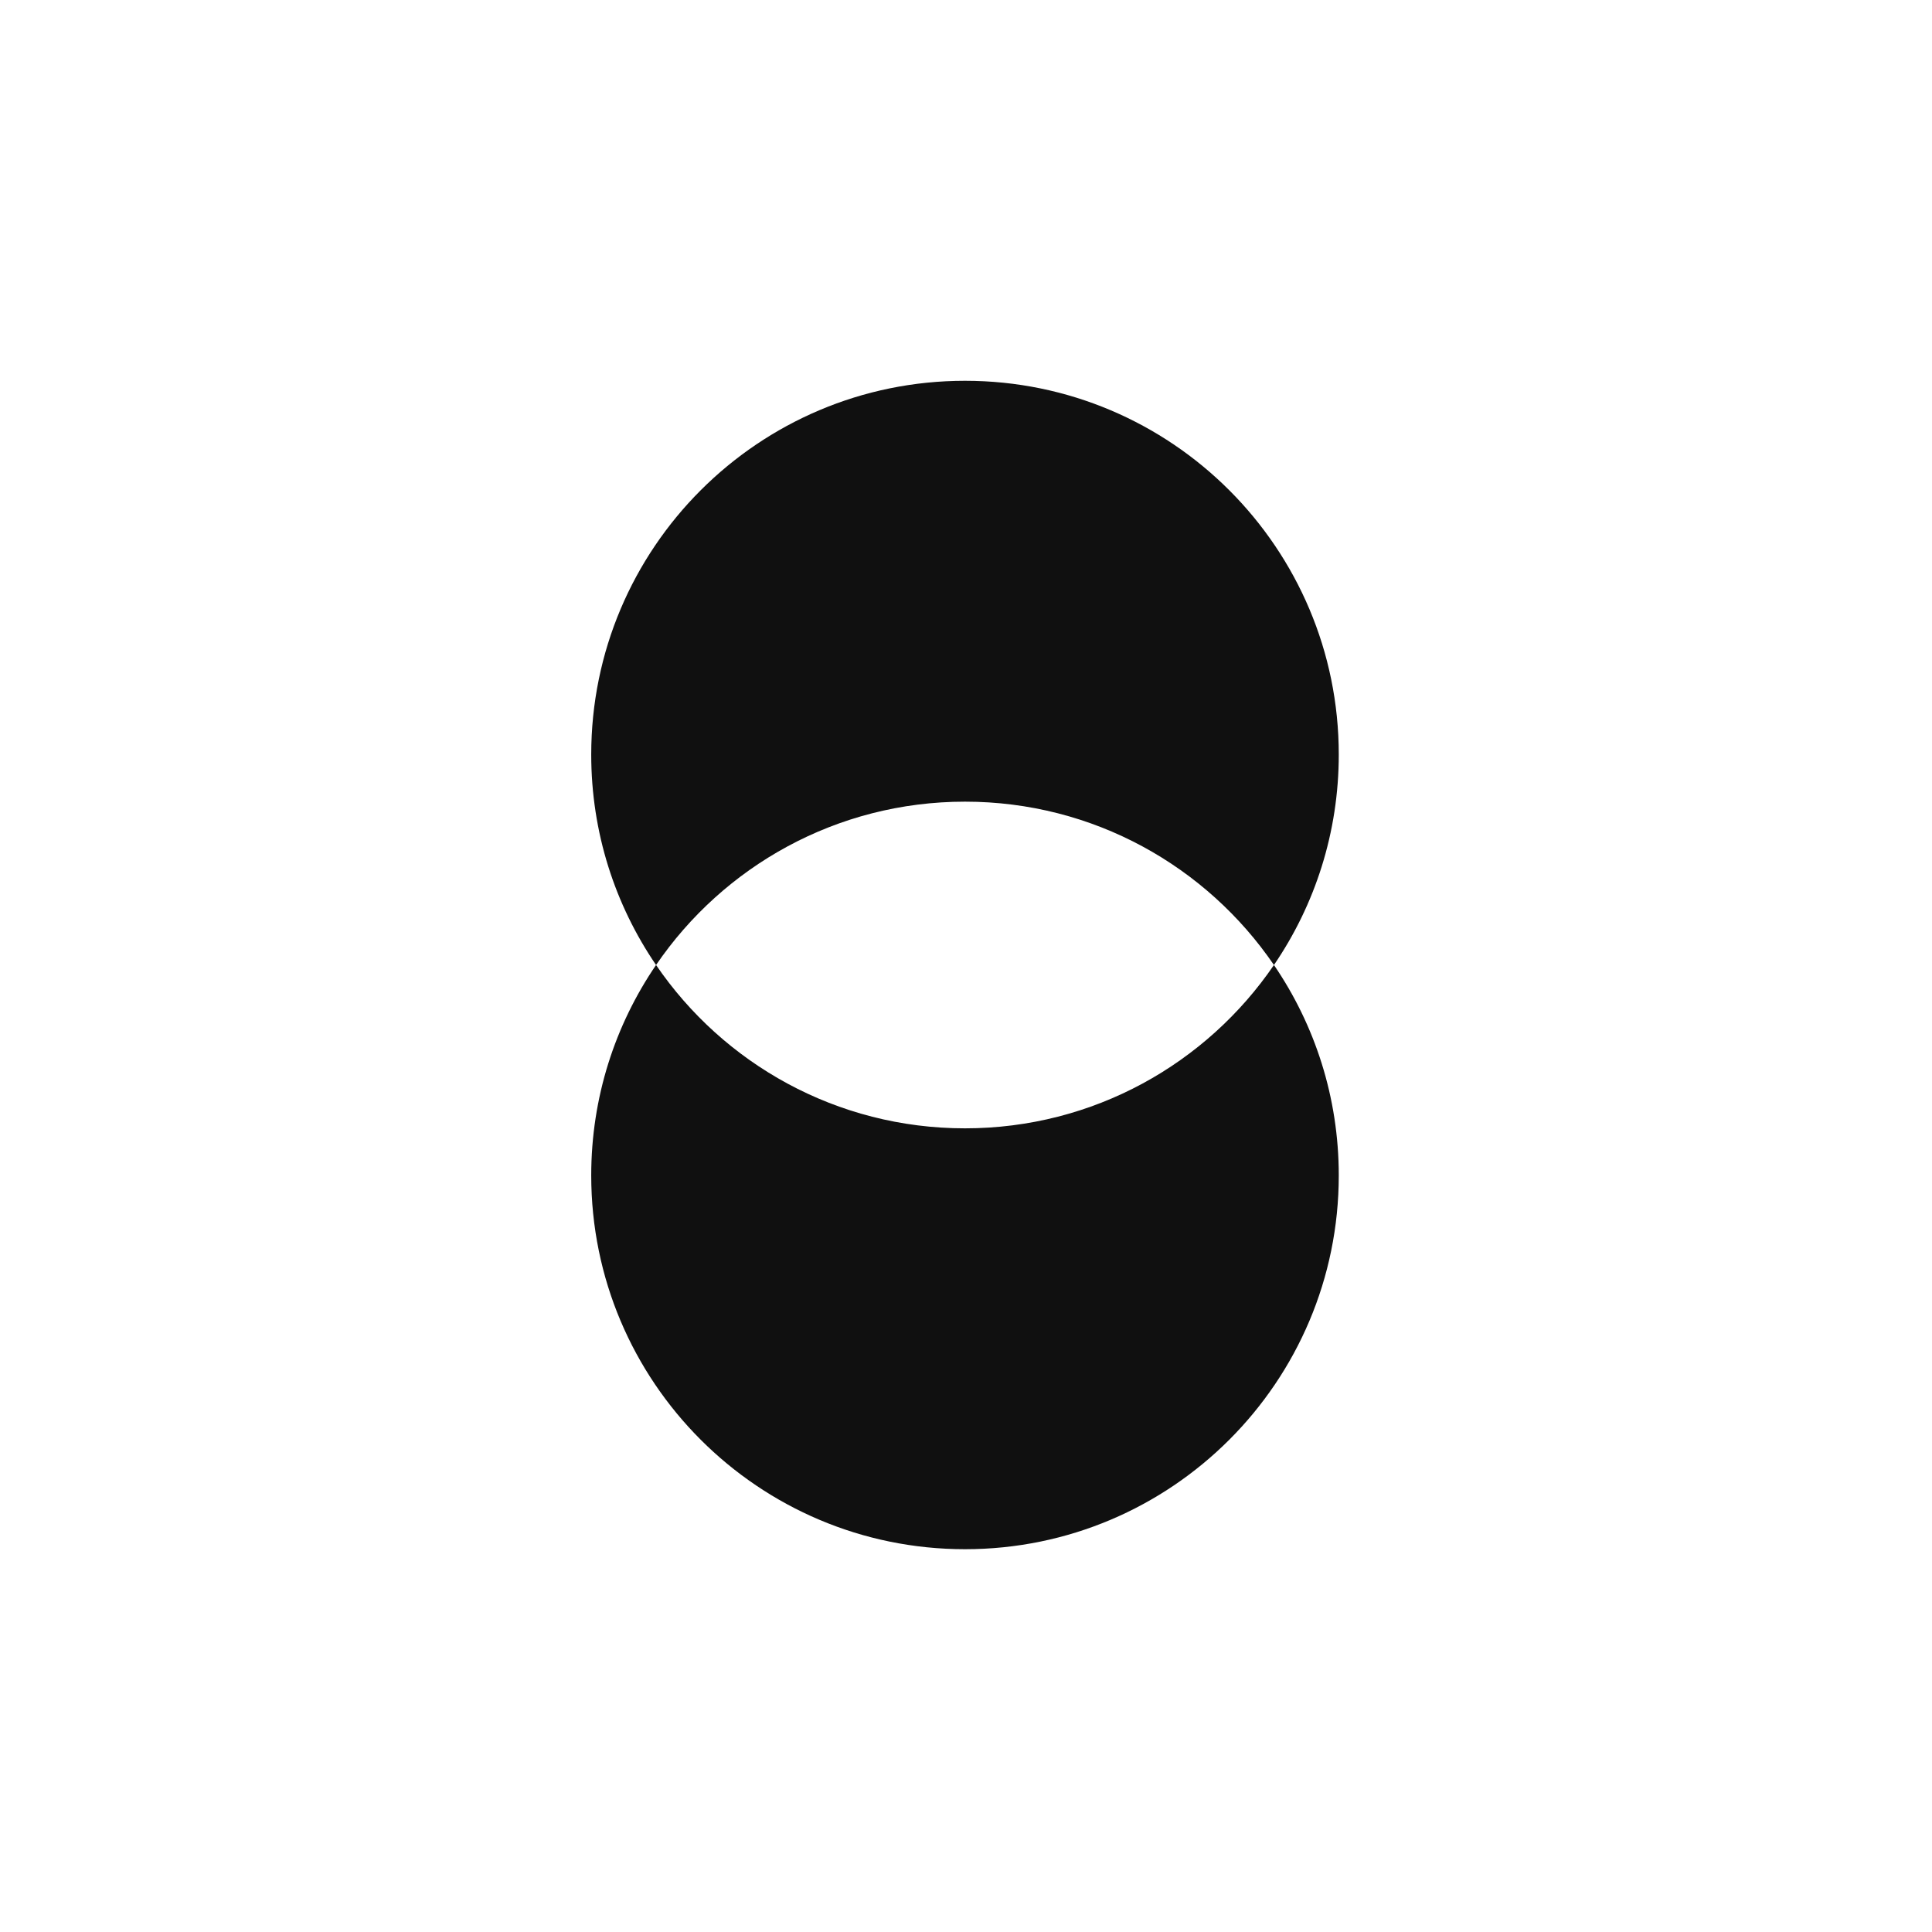 <?xml version="1.0" encoding="UTF-8"?> <svg xmlns="http://www.w3.org/2000/svg" width="964" height="964" viewBox="0 0 964 964" fill="none"><rect width="964" height="964" fill="white"></rect><path fill-rule="evenodd" clip-rule="evenodd" d="M635.656 481.5C656.066 451.593 668 415.44 668 376.5C668 273.499 584.501 190 481.5 190C378.499 190 295 273.499 295 376.5C295 415.44 306.934 451.593 327.344 481.5C306.934 511.407 295 547.56 295 586.5C295 689.501 378.499 773 481.5 773C584.501 773 668 689.501 668 586.5C668 547.56 656.066 511.407 635.656 481.5ZM635.656 481.5C602.078 432.299 545.561 400 481.5 400C417.439 400 360.922 432.299 327.344 481.5C360.922 530.701 417.439 563 481.5 563C545.561 563 602.078 530.701 635.656 481.5Z" fill="#101010"></path></svg> 